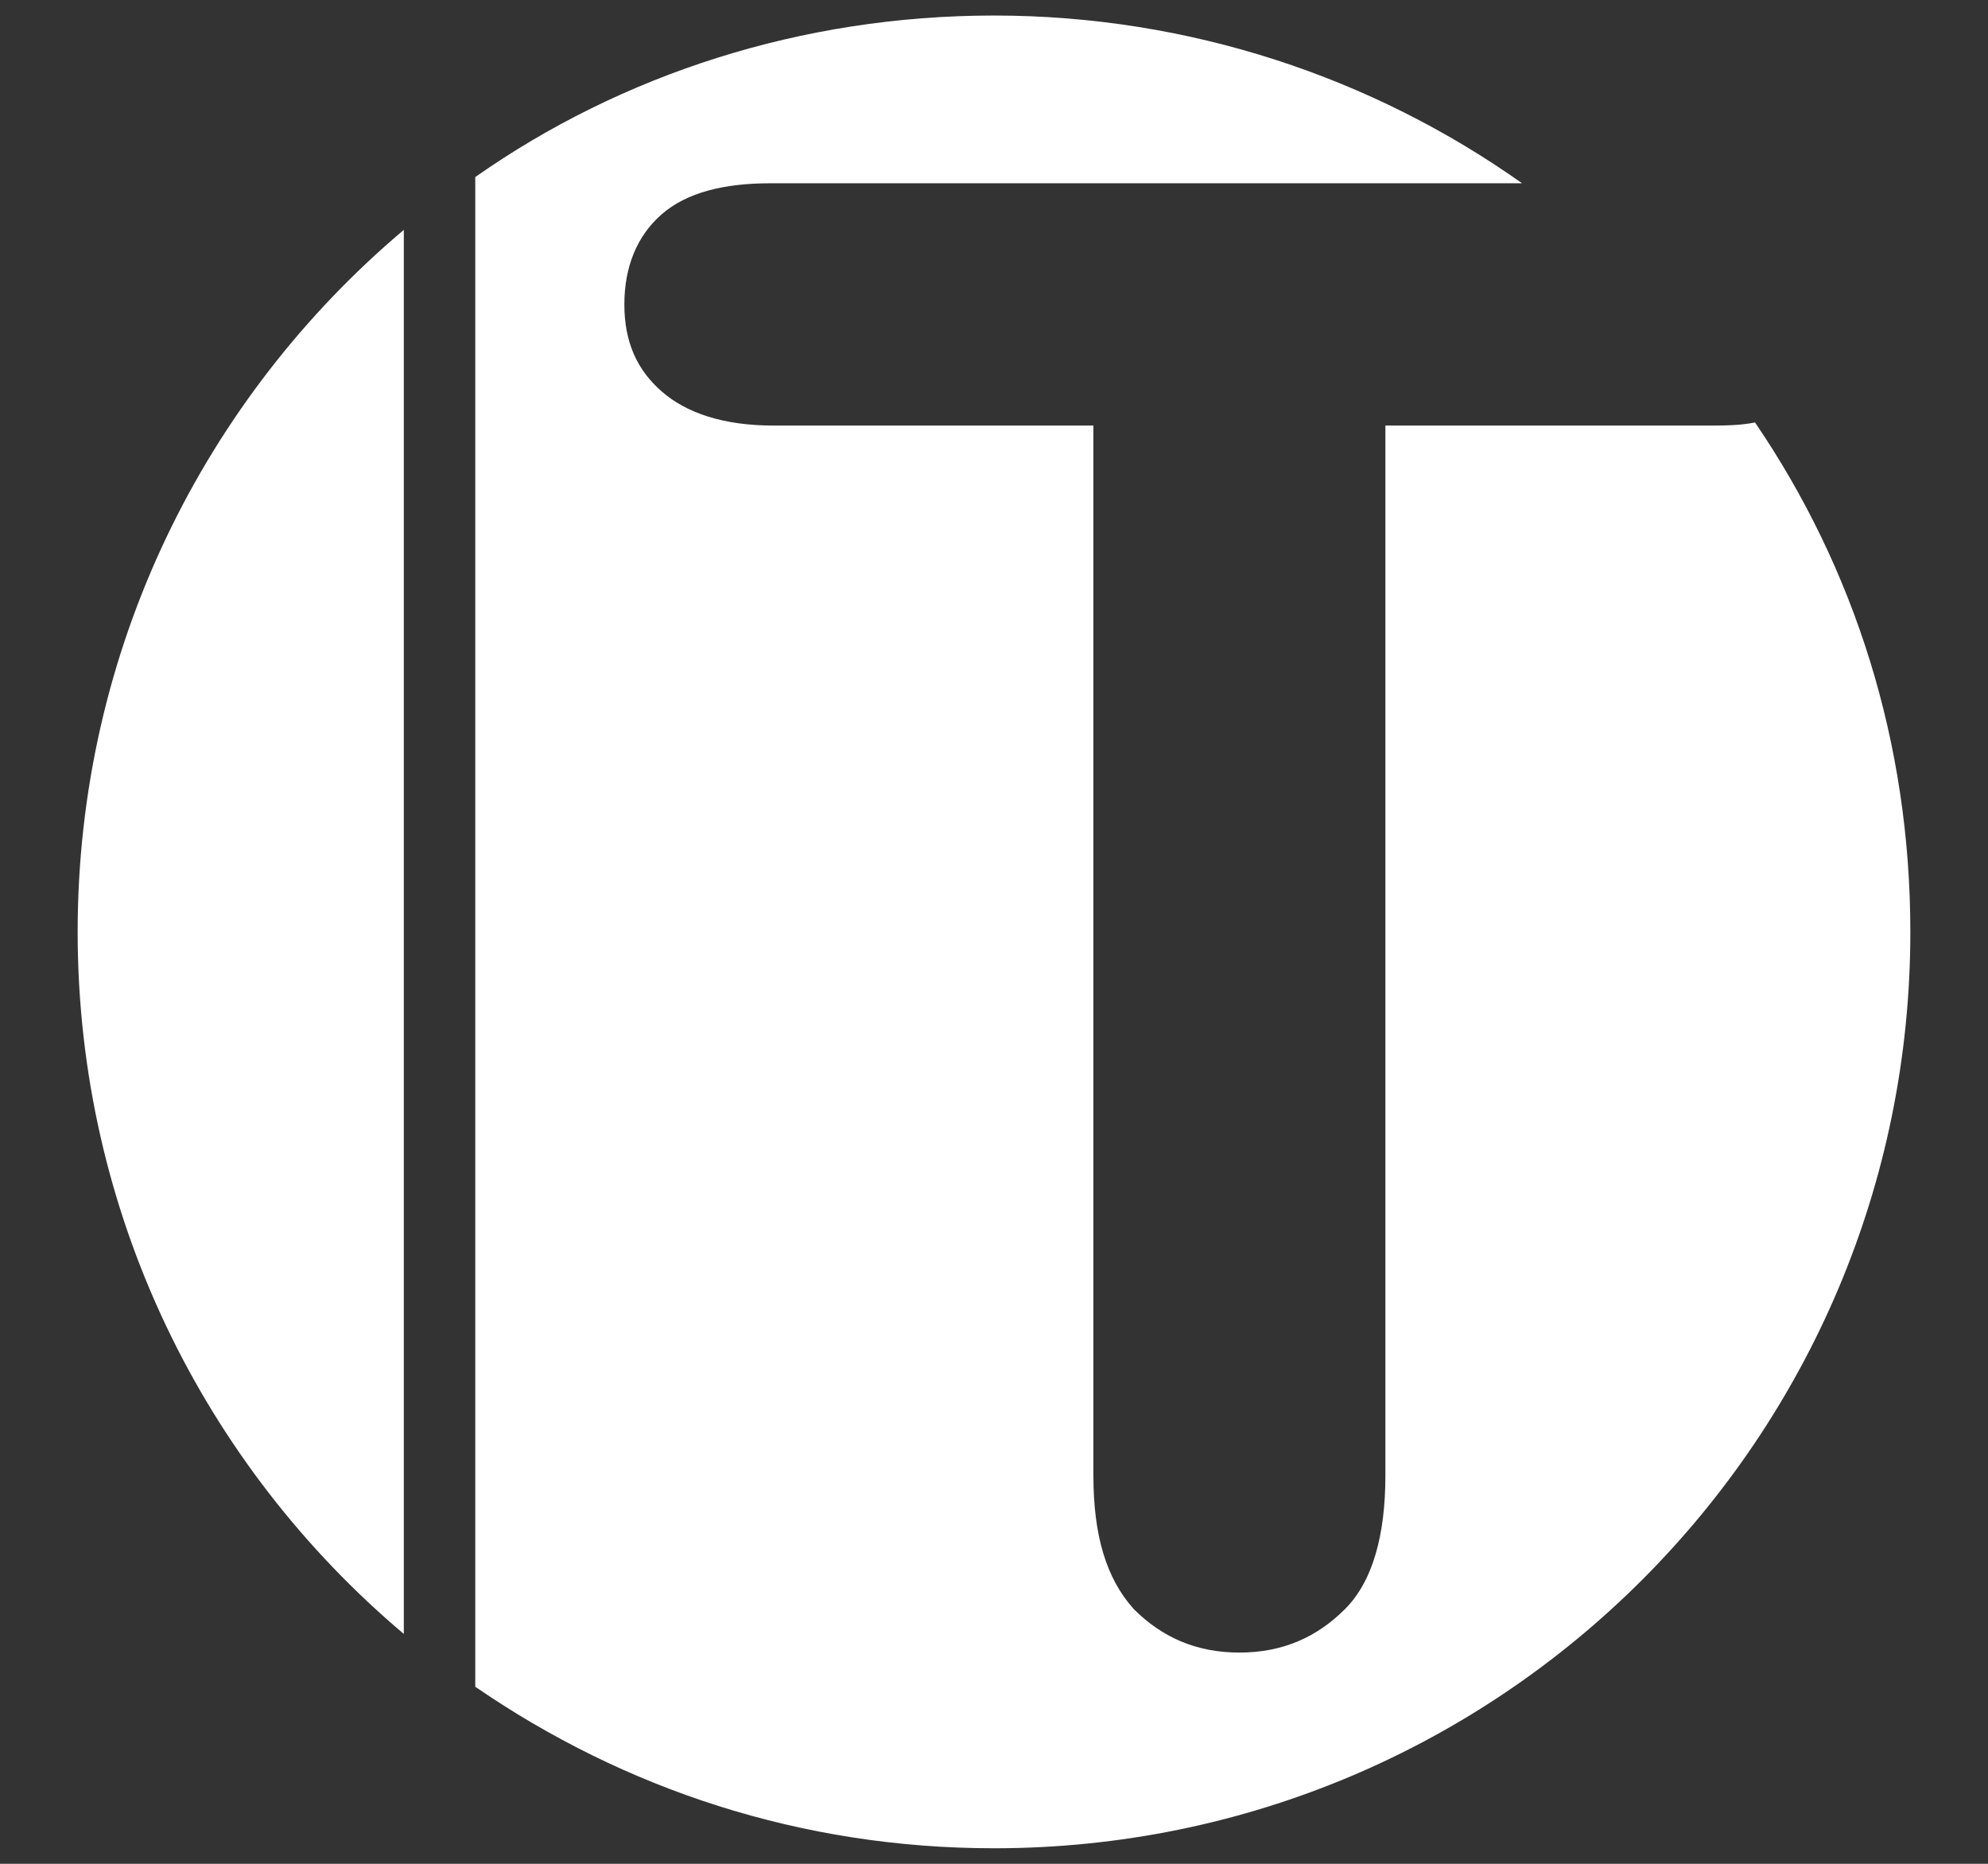 <?xml version="1.0" encoding="utf-8"?>
<!-- Generator: Adobe Illustrator 25.4.1, SVG Export Plug-In . SVG Version: 6.00 Build 0)  -->
<svg version="1.1" id="Layer_1" xmlns="http://www.w3.org/2000/svg" xmlns:xlink="http://www.w3.org/1999/xlink" x="0px" y="0px"
	 viewBox="0 0 64 60" style="enable-background:new 0 0 64 60;" xml:space="preserve">
<rect x="0" y="0" width="64" height="60" fill="#333333" stroke="none"/>
<style type="text/css">
	.st0{fill:#FFFFFF;}
</style>
<g>
	<path class="st0" d="M13,7.4C6.6,12.8,2.5,20.9,2.5,30c0,9.1,4.1,17.2,10.5,22.6L13,7.4L13,7.4z"/>
	<path class="st0" d="M56.5,13.6c-0.5,0.1-1,0.1-1.6,0.1H44.6v33.8c0,1.9-0.4,3.4-1.3,4.3c-0.9,0.9-2,1.4-3.4,1.4
		c-1.4,0-2.5-0.5-3.4-1.4c-0.9-1-1.3-2.4-1.3-4.3V13.7H24.9c-1.6,0-2.8-0.4-3.6-1.1c-0.8-0.7-1.2-1.6-1.2-2.8c0-1.2,0.4-2.2,1.2-2.9
		c0.8-0.7,2-1,3.5-1H49c-4.8-3.4-10.7-5.4-17-5.4c-6.2,0-12,1.9-16.7,5.2v48.6c4.8,3.3,10.5,5.2,16.7,5.2
		c16.3,0,29.5-13.2,29.5-29.5C61.5,23.9,59.7,18.3,56.5,13.6z"/>
</g>
</svg>
